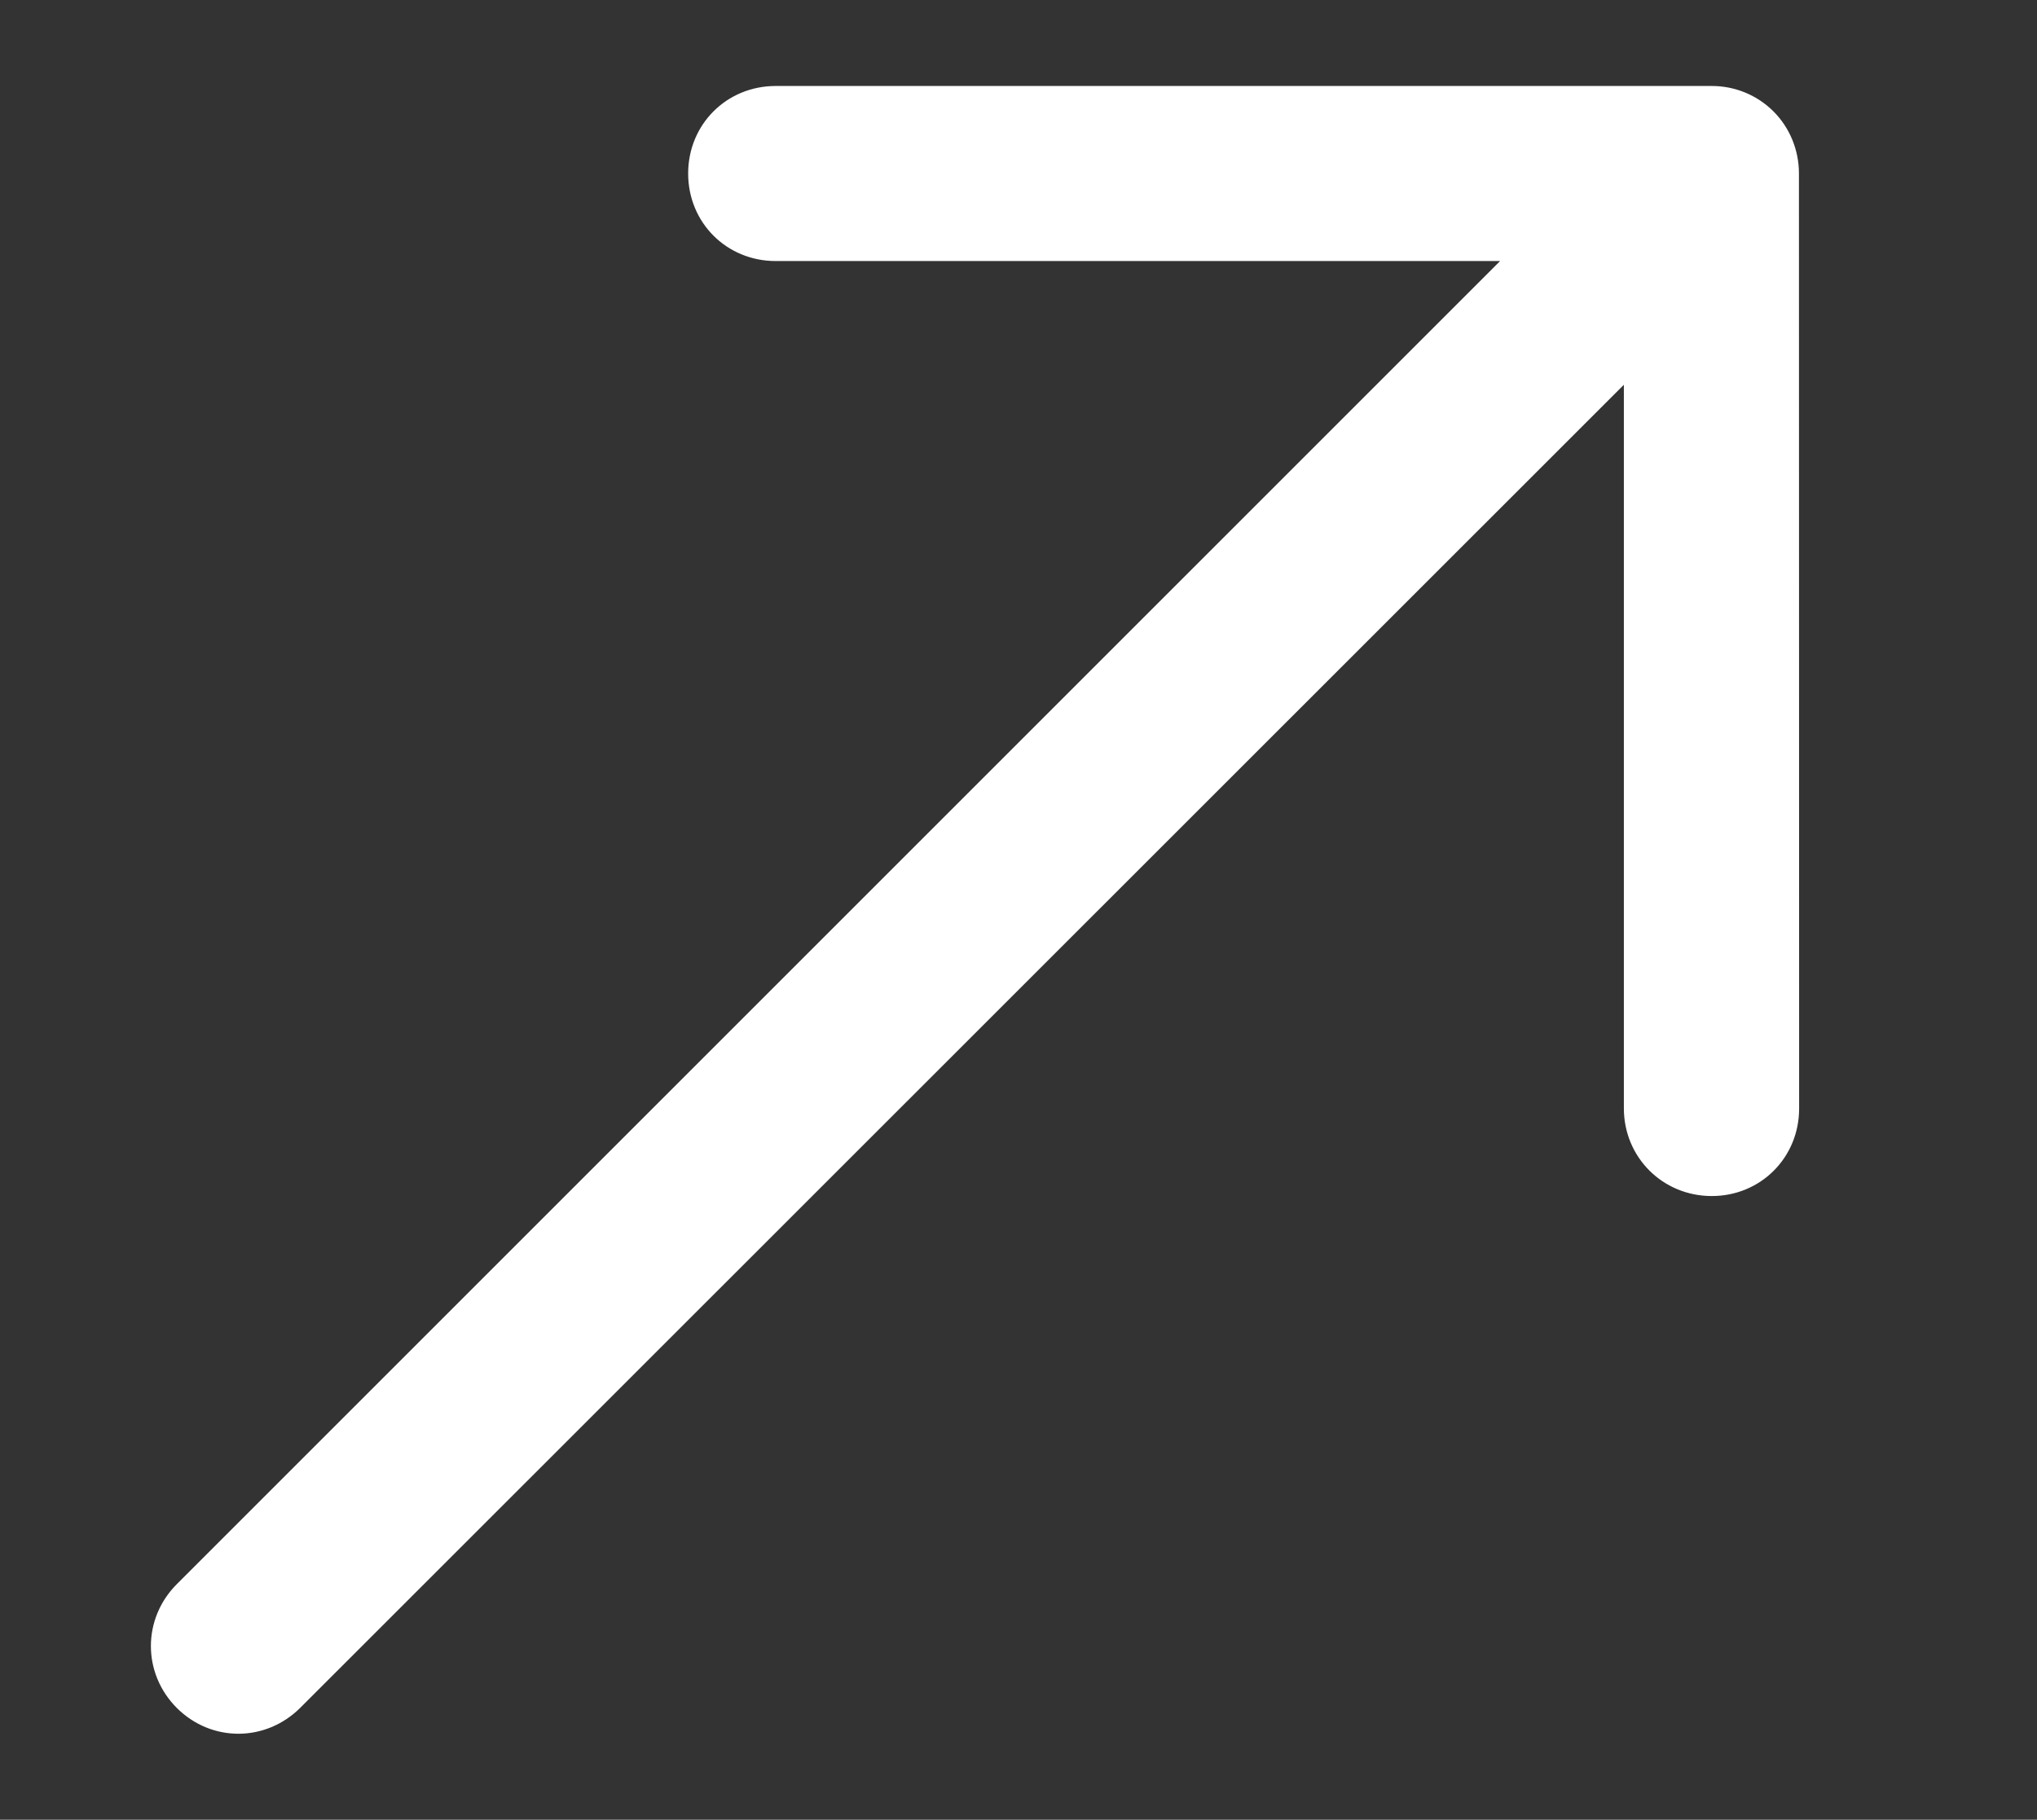 <?xml version="1.0" encoding="utf-8"?>
<!-- Generator: Adobe Illustrator 16.0.0, SVG Export Plug-In . SVG Version: 6.00 Build 0)  -->
<!DOCTYPE svg PUBLIC "-//W3C//DTD SVG 1.1//EN" "http://www.w3.org/Graphics/SVG/1.1/DTD/svg11.dtd">
<svg version="1.1" id="Layer_1" xmlns="http://www.w3.org/2000/svg" xmlns:xlink="http://www.w3.org/1999/xlink" x="0px" y="0px"
	 width="498.377px" height="445.285px" viewBox="0 0 498.377 445.285" enable-background="new 0 0 498.377 445.285"
	 xml:space="preserve">
<rect x="0" y="0" width="498.377" height="445.285" fill="#333333" stroke="none"/>
<path fill="#FFFFFF" stroke="#FFFFFF" stroke-miterlimit="10" d="M43.581,417.546c8.287,8.287,21.269,8.254,29.577-0.053
	L397.798,92.945l0.001,178.261c0,11.691,9.248,20.939,20.962,20.963c11.71,0.027,20.917-9.18,20.917-20.916l-0.046-228.817
	c0-5.584-2.185-10.917-6.08-14.815c-3.897-3.896-9.197-6.102-14.814-6.08H189.782c-11.736,0.002-20.917,9.18-20.917,20.917
	c0,11.738,9.18,20.918,20.917,20.918l178.445-0.001L43.634,387.97c-8.286,8.283-8.288,21.34-0.001,29.627L43.581,417.546z"/>
</svg>
